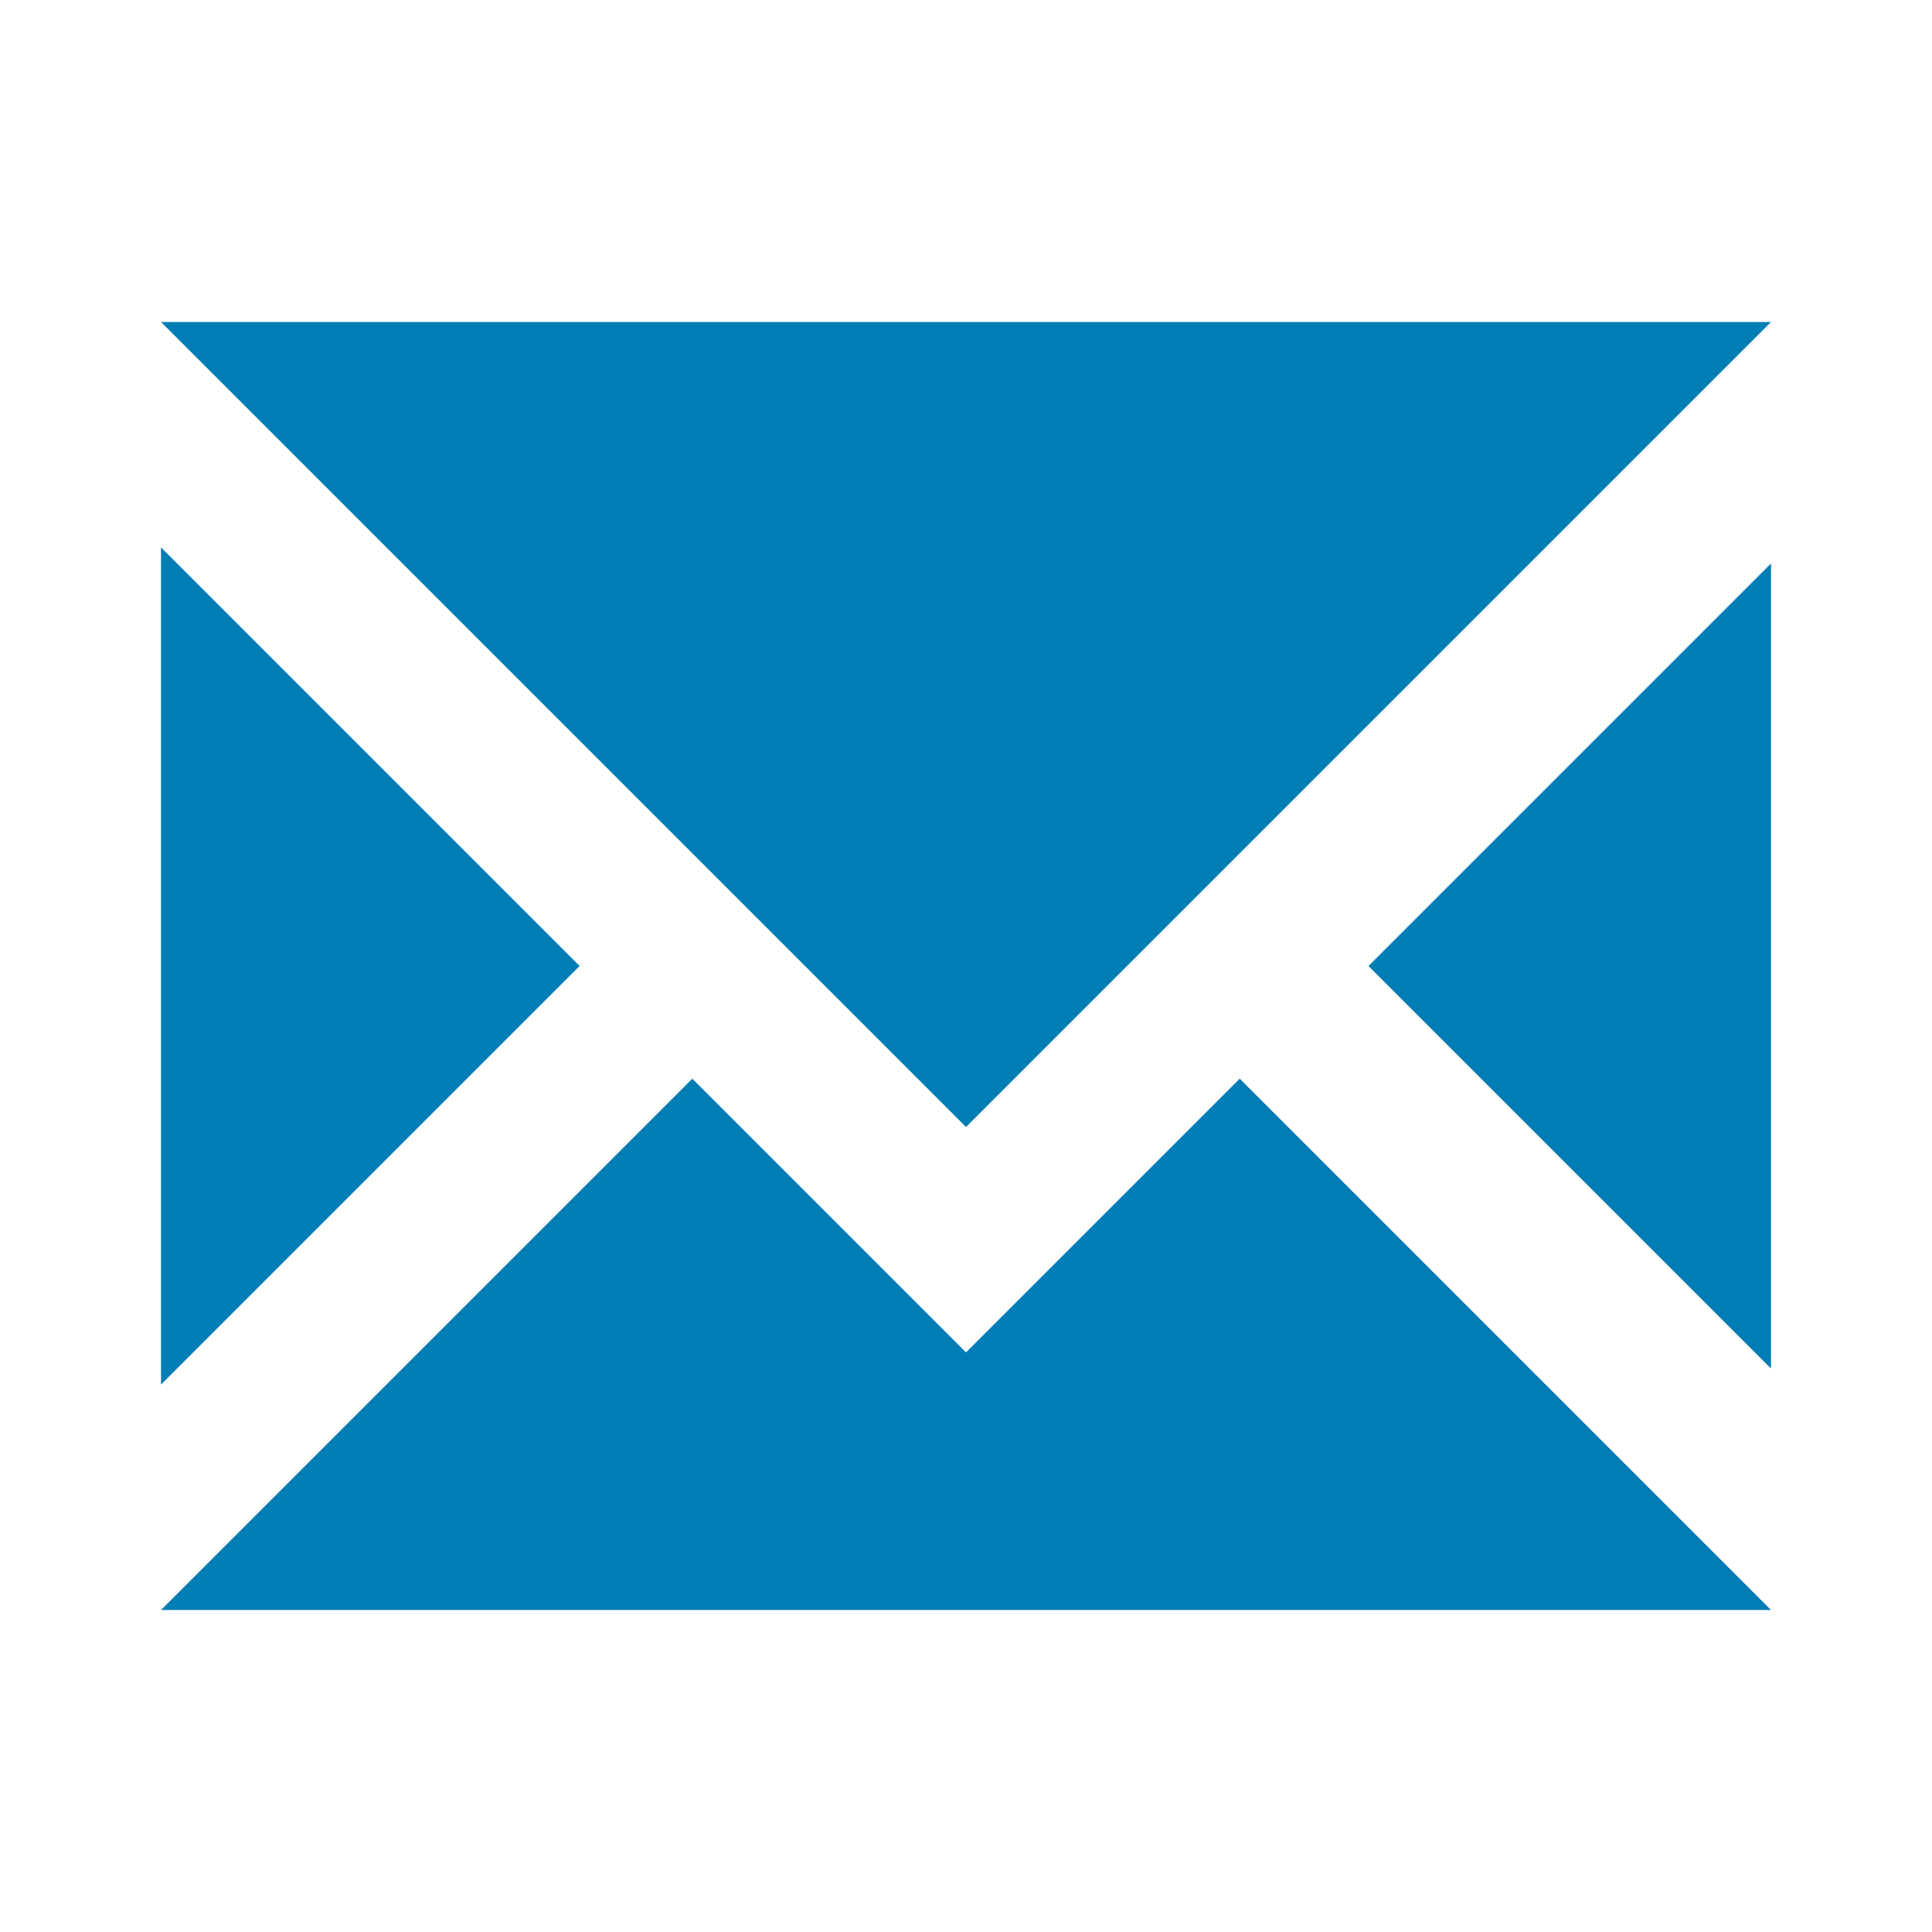 <svg xmlns="http://www.w3.org/2000/svg" version="1.1" xmlns:xlink="http://www.w3.org/1999/xlink" width="512" height="512" x="0" y="0" viewBox="0 0 24 24" style="enable-background:new 0 0 512 512" xml:space="preserve" class=""><g><path d="M22 4H2l10 10zM2 6.8v10.4L7.2 12z" fill="#007db4" opacity="1" data-original="#000000"></path><path d="m12 16.8-3.4-3.4L2 20h20l-6.6-6.6zM22 17V7l-5 5z" fill="#007db4" opacity="1" data-original="#000000"></path></g></svg>